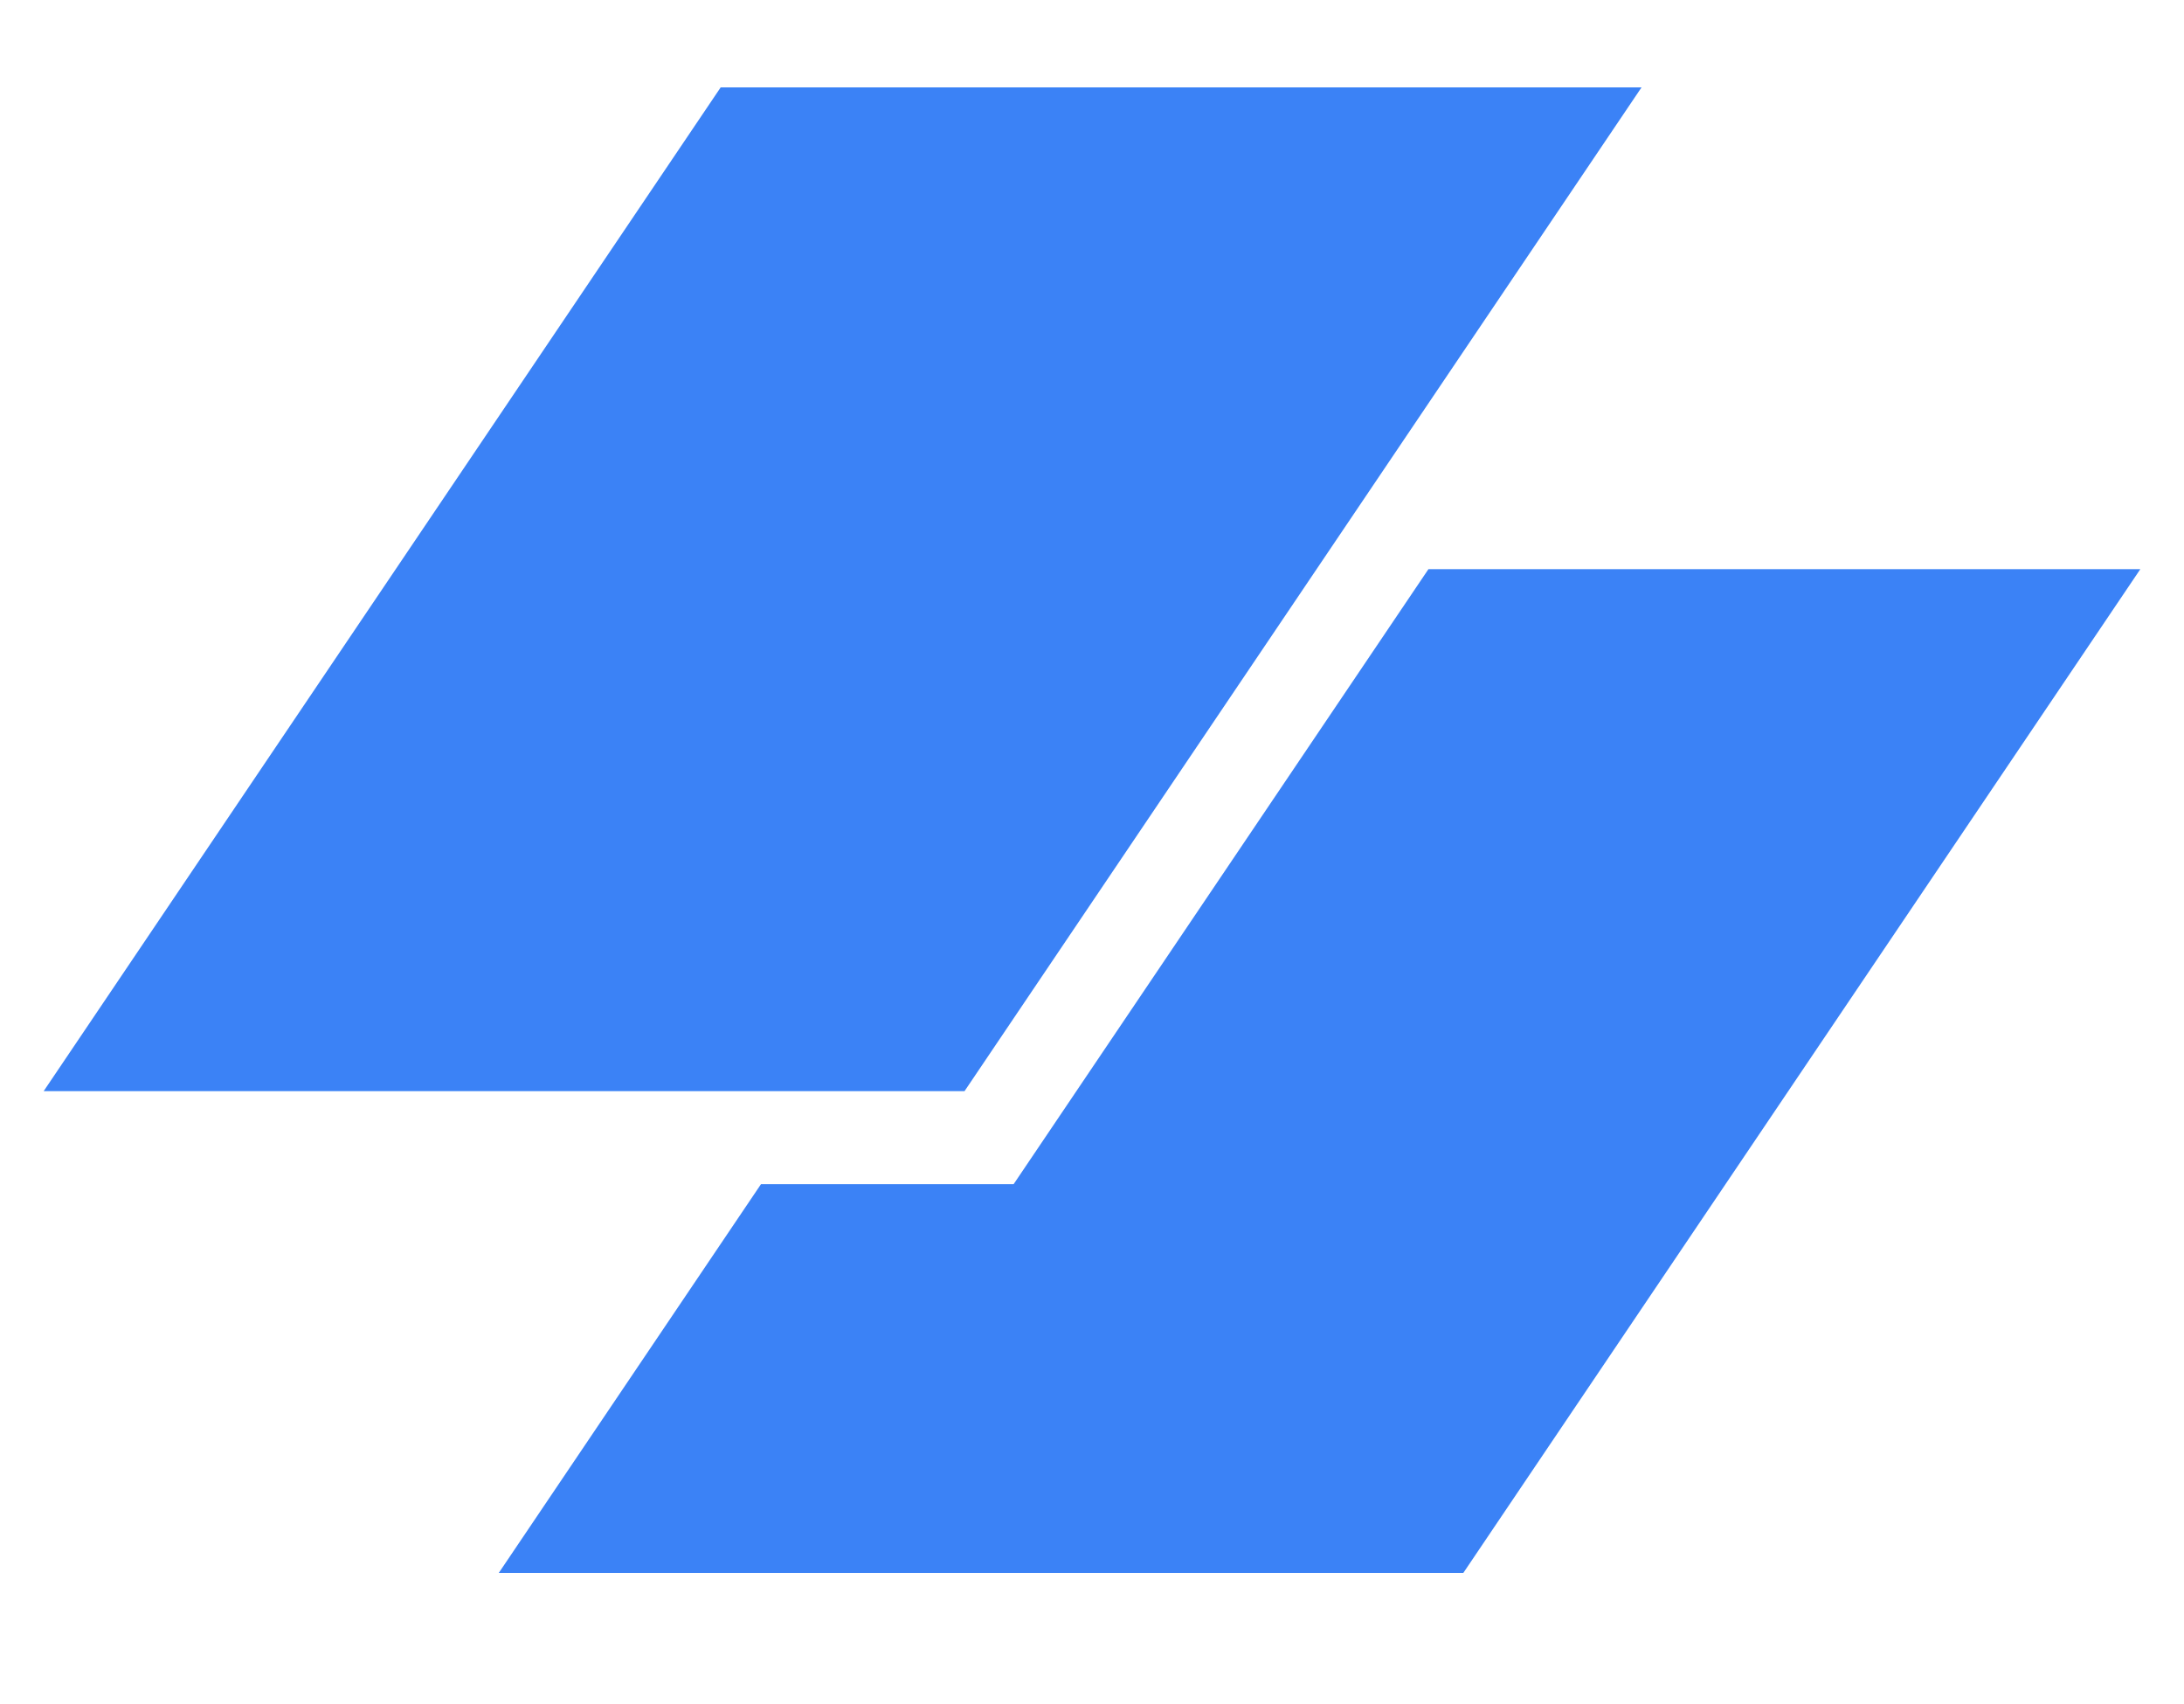 <svg
width="50"
height="39"
viewBox="0 0 50 39"
fill="#3b82f6"
xmlns="http://www.w3.org/2000/svg"
>
<path d="M16.499 2H37.581L22.082 24.973H1L16.499 2Z"></path>
<path d="M17.422 27.102L11.419 36H33.501L49 13.027H32.702L23.206 27.102H17.422Z"></path>
</svg>
